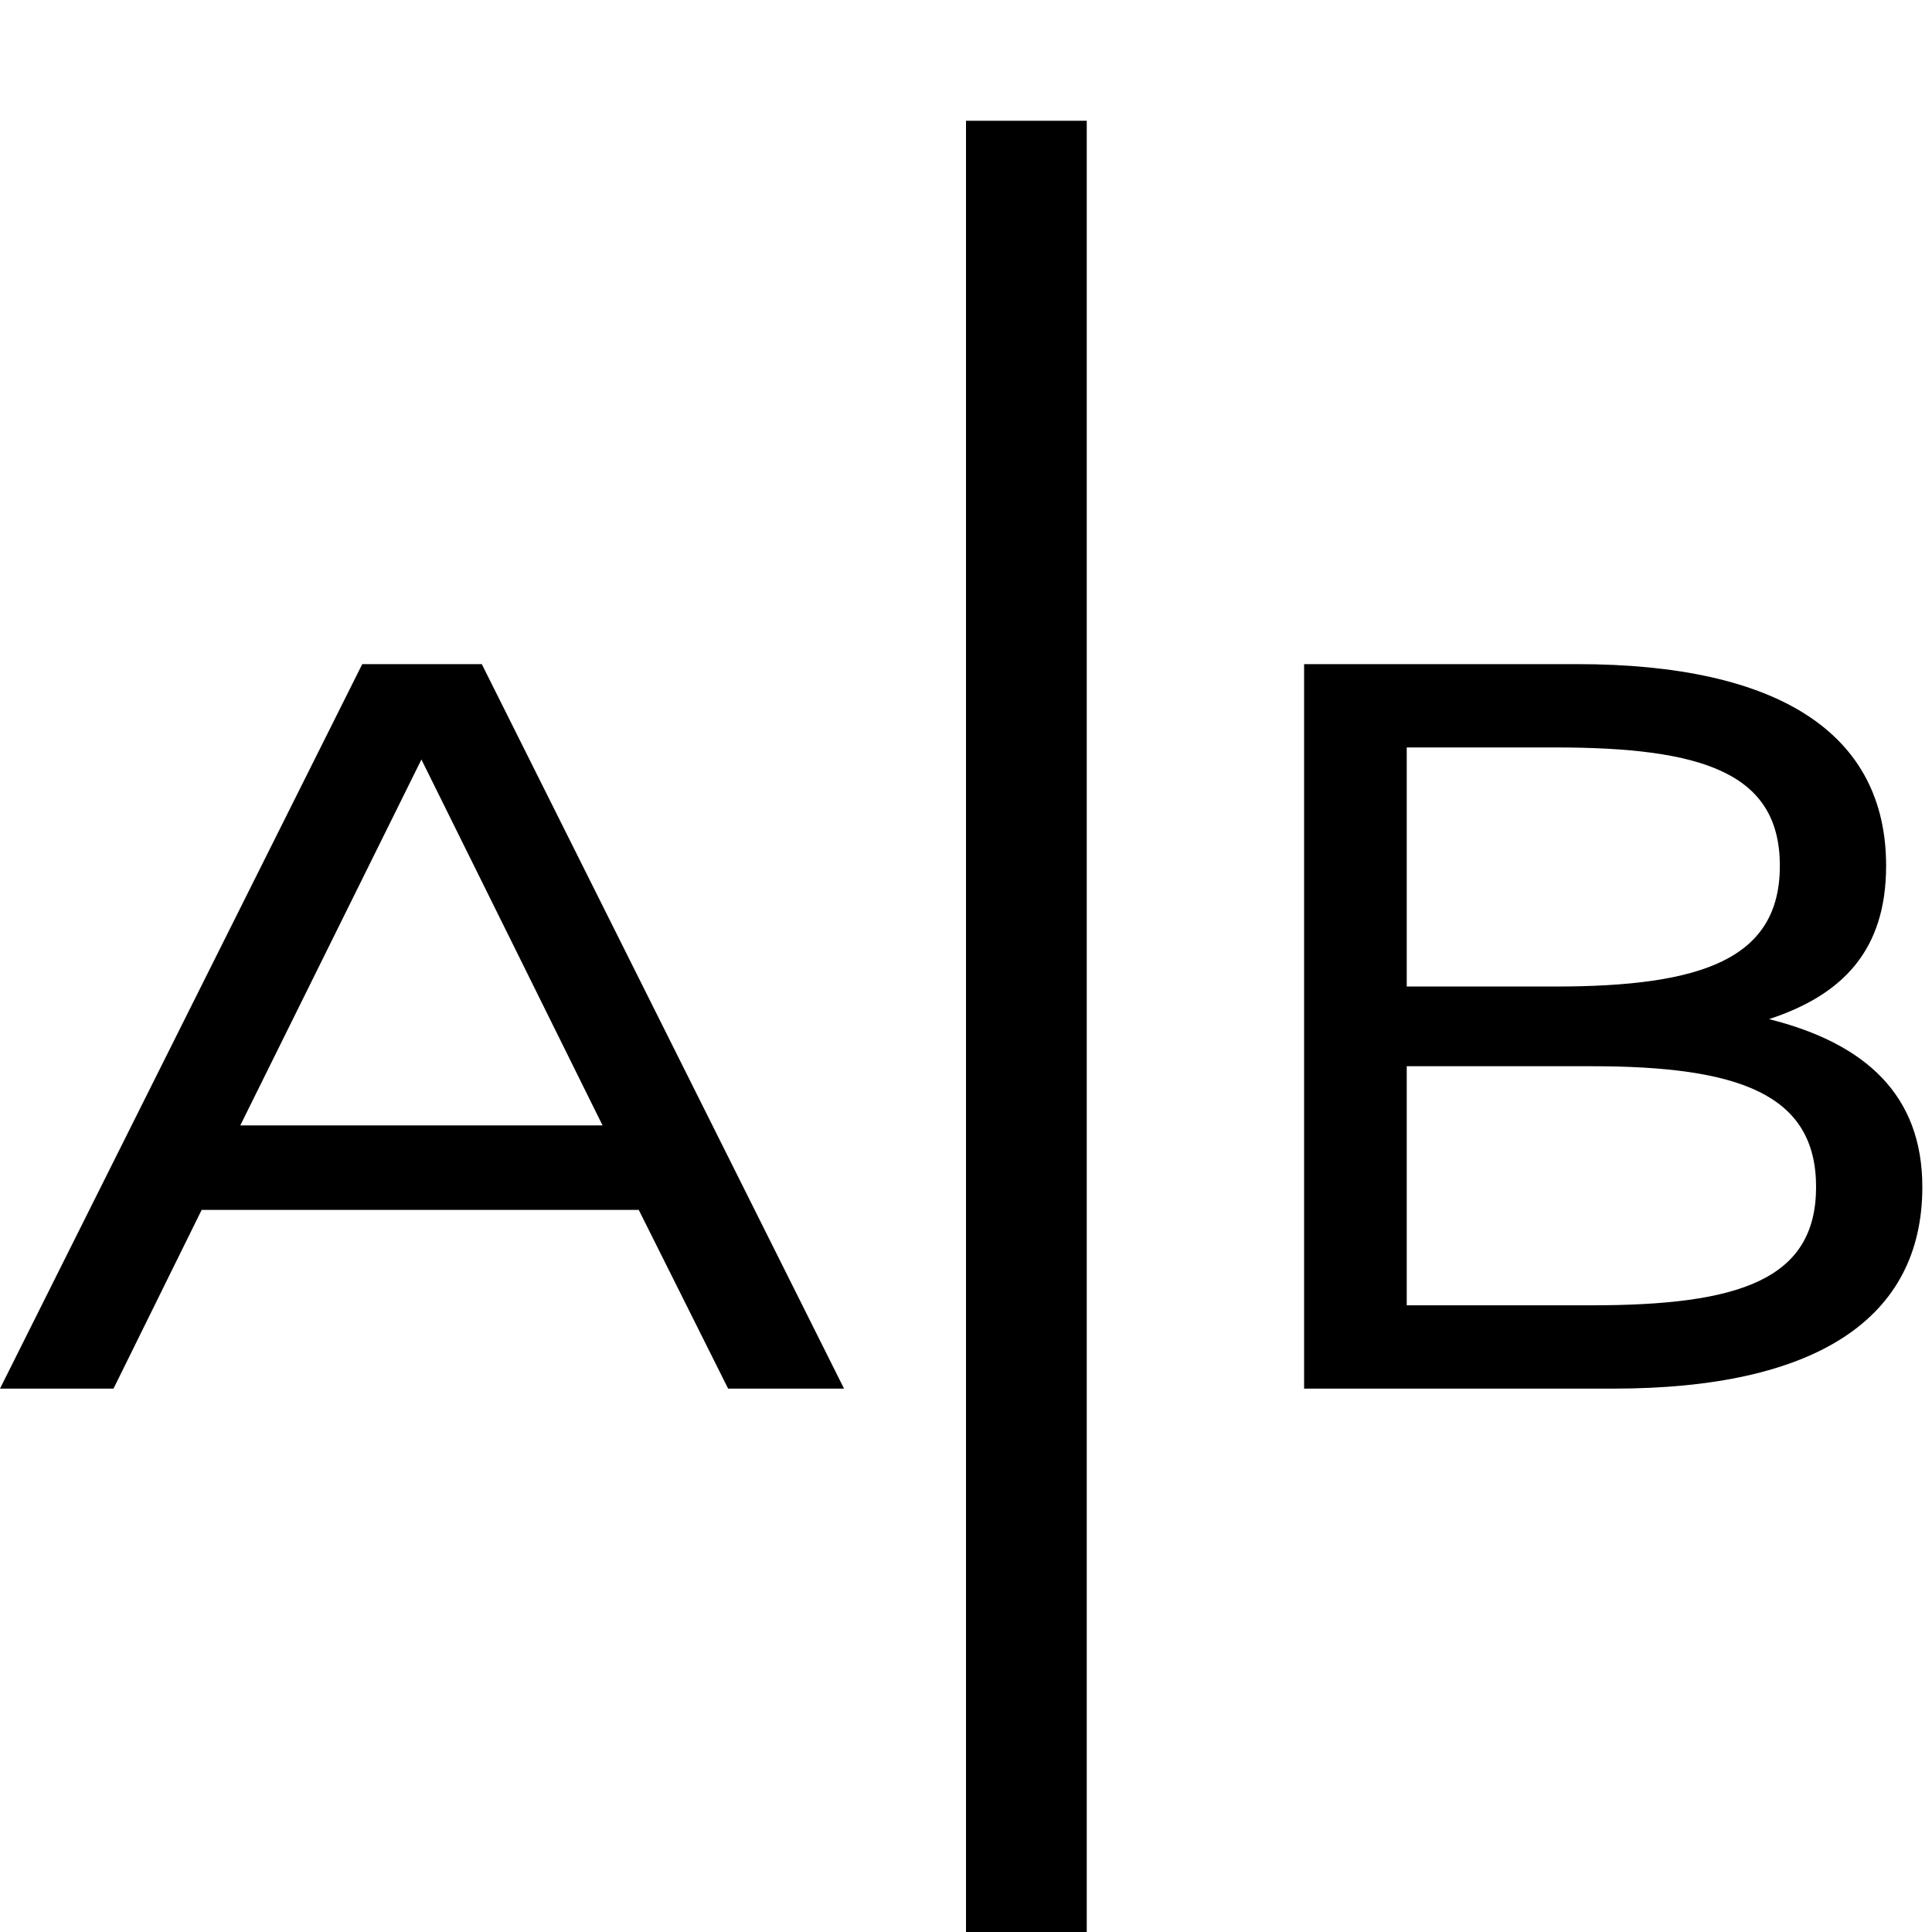 <svg width="16" height="16" fill="none" xmlns="http://www.w3.org/2000/svg"><path fill="currentColor" d="M13.06 5.5c1.68 0 2.56.58 2.56 1.67 0 .7-.36 1.07-.97 1.27.8.2 1.27.63 1.27 1.39 0 1.09-.88 1.67-2.56 1.67H10.8v-6h2.26Zm.12 3.33h-1.53v1.98h1.53c1.22 0 1.86-.21 1.86-.98s-.64-1-1.86-1Zm-.3-2.64h-1.23v1.98h1.23c1.22 0 1.86-.23 1.86-1s-.64-.98-1.86-.98ZM3.99 5.5l3 6h-.96l-.74-1.48H1.67L.94 11.5H0l3-6h.99Zm-.5.79-1.5 3.03h3l-1.5-3.03ZM8 16V1h1v15H8Z"/></svg>